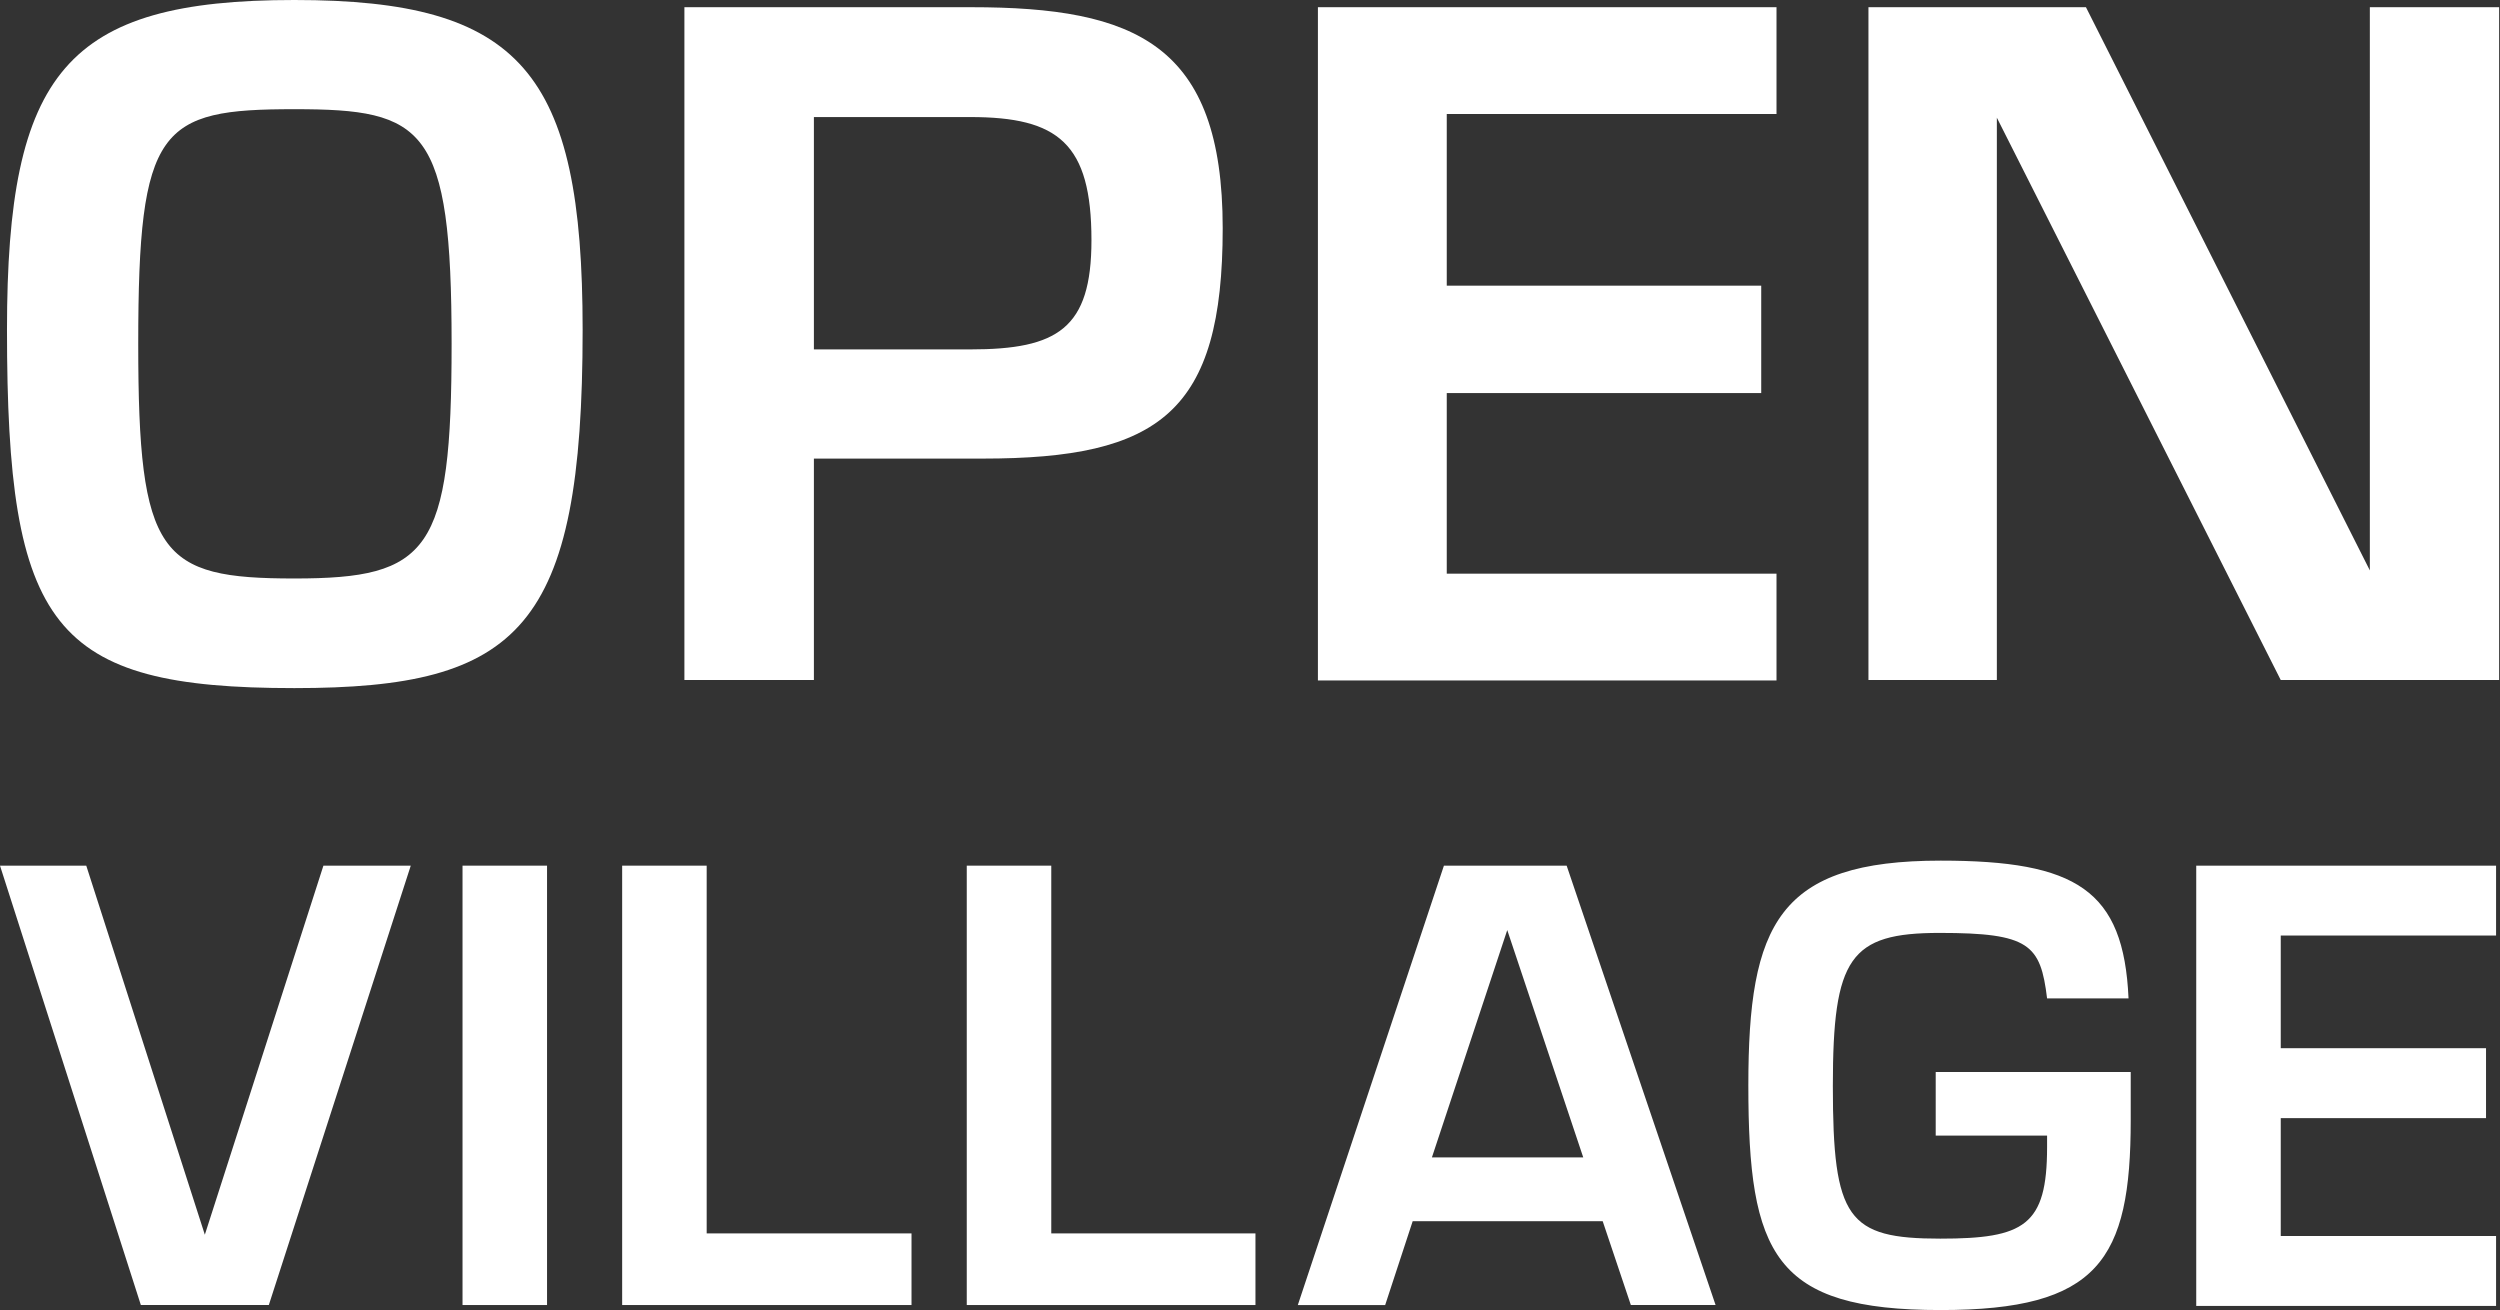 <svg xmlns="http://www.w3.org/2000/svg" viewBox="0 0 114.48 60"><rect x="0" y="0" width="114.48" height="60" fill="#333333" stroke="none"/><defs><style>.a{fill:#ffffff;}</style></defs><title>openvillage_115x60</title><path class="a" d="M13.74,0c10.37,0,13.2,3.29,13.2,15.1,0,13.7-2.88,16.41-13.2,16.41C2.64,31.51.58,28.75,0.58,15.1,0.58,3.29,3.3,0,13.74,0Zm0,26.49c6.17,0,7.2-1.23,7.2-10.74C20.94,5.8,19.71,5,13.74,5,7.57,5,6.59,5.8,6.59,15.75,6.59,25.46,7.57,26.49,13.74,26.49Z" transform="translate(-0.26)"/><path class="a" d="M37.53,31.14H31.6V0.33H44.73c7.53,0,11.52,1.69,11.52,10.12S53.37,21,45.26,21H37.53V31.14Zm0-15.14h7.16c4,0,5.55-.95,5.55-5,0-4.44-1.52-5.64-5.55-5.64H37.53V16Z" transform="translate(-0.26)"/><path class="a" d="M66.51,13.08h14.4V18H66.51v8.27h15.1v4.89h-21V0.33h21V5.22H66.51v7.86Z" transform="translate(-0.26)"/><path class="a" d="M95.78,0.33l13,25.79h0V0.33h5.92V31.14h-10l-13-25.75h0V31.14H85.82V0.33h10Z" transform="translate(-0.26)"/><path class="a" d="M4.21,39.64l5.43,16.9,5.43-16.9h4l-6.5,20.12H6.71L0.26,39.64H4.21Z" transform="translate(-0.26)"/><path class="a" d="M25.31,59.76H21.44V39.64h3.87V59.76Z" transform="translate(-0.26)"/><path class="a" d="M32.62,56.48H42v3.28H28.75V39.64h3.87V56.48Z" transform="translate(-0.26)"/><path class="a" d="M48.4,56.48h9.35v3.28H44.53V39.64H48.4V56.48Z" transform="translate(-0.26)"/><path class="a" d="M64.95,55.92l-1.26,3.84h-4l6.69-20.12H72l6.82,20.12H74.94l-1.29-3.84h-8.7Zm4.33-13.33L65.83,53h6.93Z" transform="translate(-0.26)"/><path class="a" d="M97.83,49.09v2.2c0,6.42-1.48,8.7-8.7,8.7-7.63,0-8.81-2.53-8.81-10.29,0-7.39,1.37-10.29,8.81-10.29,6.21,0,8.38,1.34,8.6,6.31H94c-0.3-2.47-.81-3-4.92-3s-4.89,1.13-4.89,7c0,6.1.67,7,4.92,7,3.84,0,4.89-.59,4.89-4.19V52h-5.1V49.09h8.89Z" transform="translate(-0.26)"/><path class="a" d="M104.7,48h9.4v3.2h-9.4v5.4h9.86v3.2H100.83V39.64h13.73v3.2H104.7V48Z" transform="translate(-0.26)"/></svg>